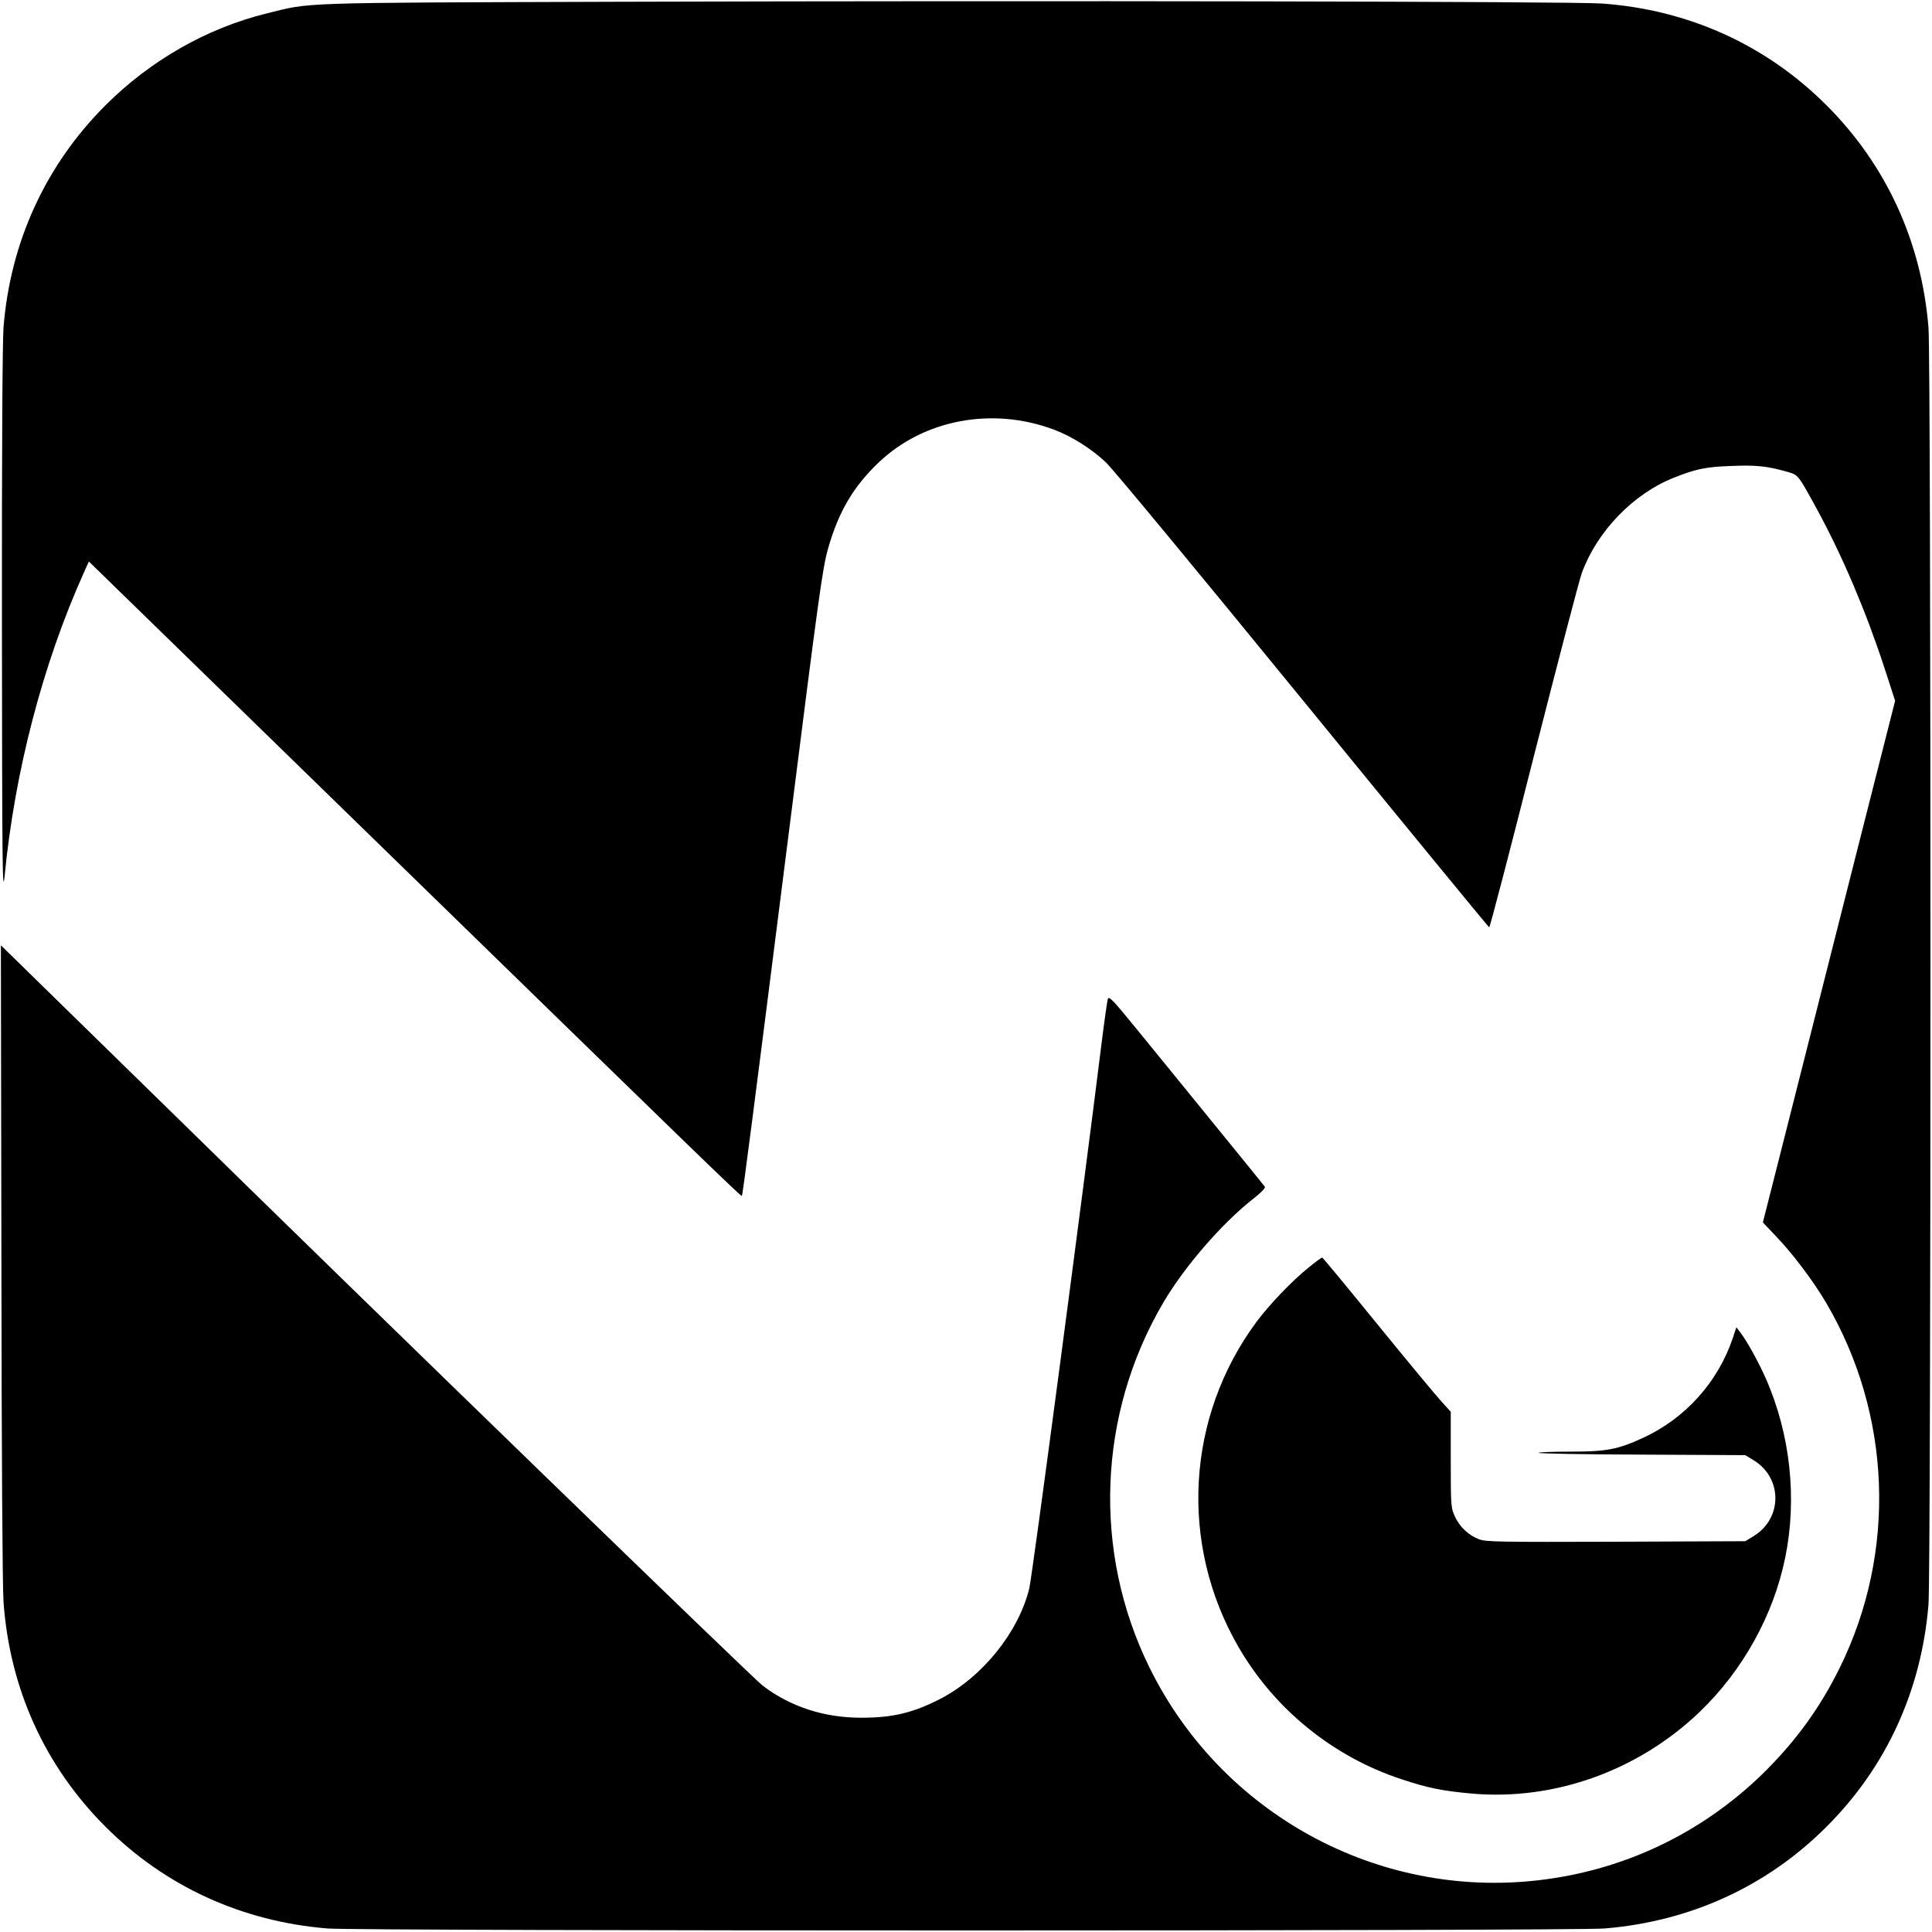 <?xml version="1.0" standalone="no"?>
<!DOCTYPE svg PUBLIC "-//W3C//DTD SVG 20010904//EN"
 "http://www.w3.org/TR/2001/REC-SVG-20010904/DTD/svg10.dtd">
<svg version="1.0" xmlns="http://www.w3.org/2000/svg"
 width="1100pt" height="1100pt" viewBox="0 0 1100 1100"
 preserveAspectRatio="xMidYMid meet">
<g transform="translate(0,1100) scale(0.1,-0.1)"
fill="#000000" stroke="none">
<path d="M3535 10990 c-1874 -6 -1759 -3 -2015 -66 -342 -84 -664 -268 -920
-524 -340 -340 -541 -777 -580 -1264 -6 -82 -10 -693 -9 -1695 1 -1364 3
-1549 15 -1431 58 600 218 1210 451 1729 l29 64 1633 -1591 c1877 -1829 2080
-2026 2085 -2021 5 7 65 471 266 2059 174 1378 193 1515 225 1628 60 210 144
352 289 490 257 244 647 317 996 186 102 -38 214 -109 296 -186 43 -41 526
-625 1126 -1360 578 -708 1054 -1288 1057 -1288 4 0 119 440 255 978 137 537
259 1006 273 1042 88 237 293 449 523 540 125 50 182 62 328 67 143 6 206 -1
320 -34 61 -17 60 -16 171 -220 143 -263 276 -577 380 -895 l61 -188 -229
-902 c-126 -497 -295 -1165 -376 -1485 l-148 -583 76 -80 c94 -98 210 -252
284 -377 373 -635 403 -1419 78 -2078 -113 -230 -254 -423 -441 -606 -348
-338 -789 -548 -1272 -604 -918 -108 -1807 378 -2217 1210 -325 659 -295 1443
78 2078 122 207 332 449 509 589 50 39 75 65 69 72 -4 6 -138 171 -297 366
-159 195 -356 438 -439 539 -123 151 -150 180 -157 165 -4 -11 -21 -131 -38
-269 -105 -845 -393 -3023 -410 -3090 -62 -250 -268 -505 -509 -629 -155 -79
-269 -106 -447 -106 -212 0 -403 62 -562 183 -56 42 -2208 2130 -3337 3237
-143 140 -427 418 -630 616 l-370 362 3 -1797 c1 -1099 6 -1852 12 -1941 35
-494 235 -935 580 -1280 340 -340 776 -540 1265 -580 181 -15 7089 -15 7270 0
489 40 926 240 1265 580 340 339 540 776 580 1265 15 181 15 7089 0 7270 -40
489 -240 925 -580 1265 -345 345 -787 545 -1280 580 -176 12 -3162 17 -5585
10z"/>
<path d="M7448 3781 c-94 -76 -220 -208 -294 -307 -400 -540 -441 -1264 -105
-1847 204 -355 537 -627 927 -756 152 -51 237 -68 406 -83 469 -41 947 131
1296 466 244 234 419 549 486 876 69 336 30 703 -110 1021 -39 89 -105 209
-142 258 l-26 34 -21 -64 c-85 -249 -269 -454 -509 -565 -145 -67 -210 -79
-414 -79 -100 0 -182 -3 -182 -7 0 -4 265 -9 588 -10 l589 -3 49 -30 c163
-101 163 -329 0 -430 l-49 -30 -736 -3 c-665 -2 -740 -1 -780 14 -60 23 -110
70 -137 129 -23 49 -24 58 -24 323 l0 274 -57 63 c-32 35 -195 232 -363 438
-168 207 -308 376 -312 377 -4 0 -40 -26 -80 -59z"/>
</g>
</svg>
